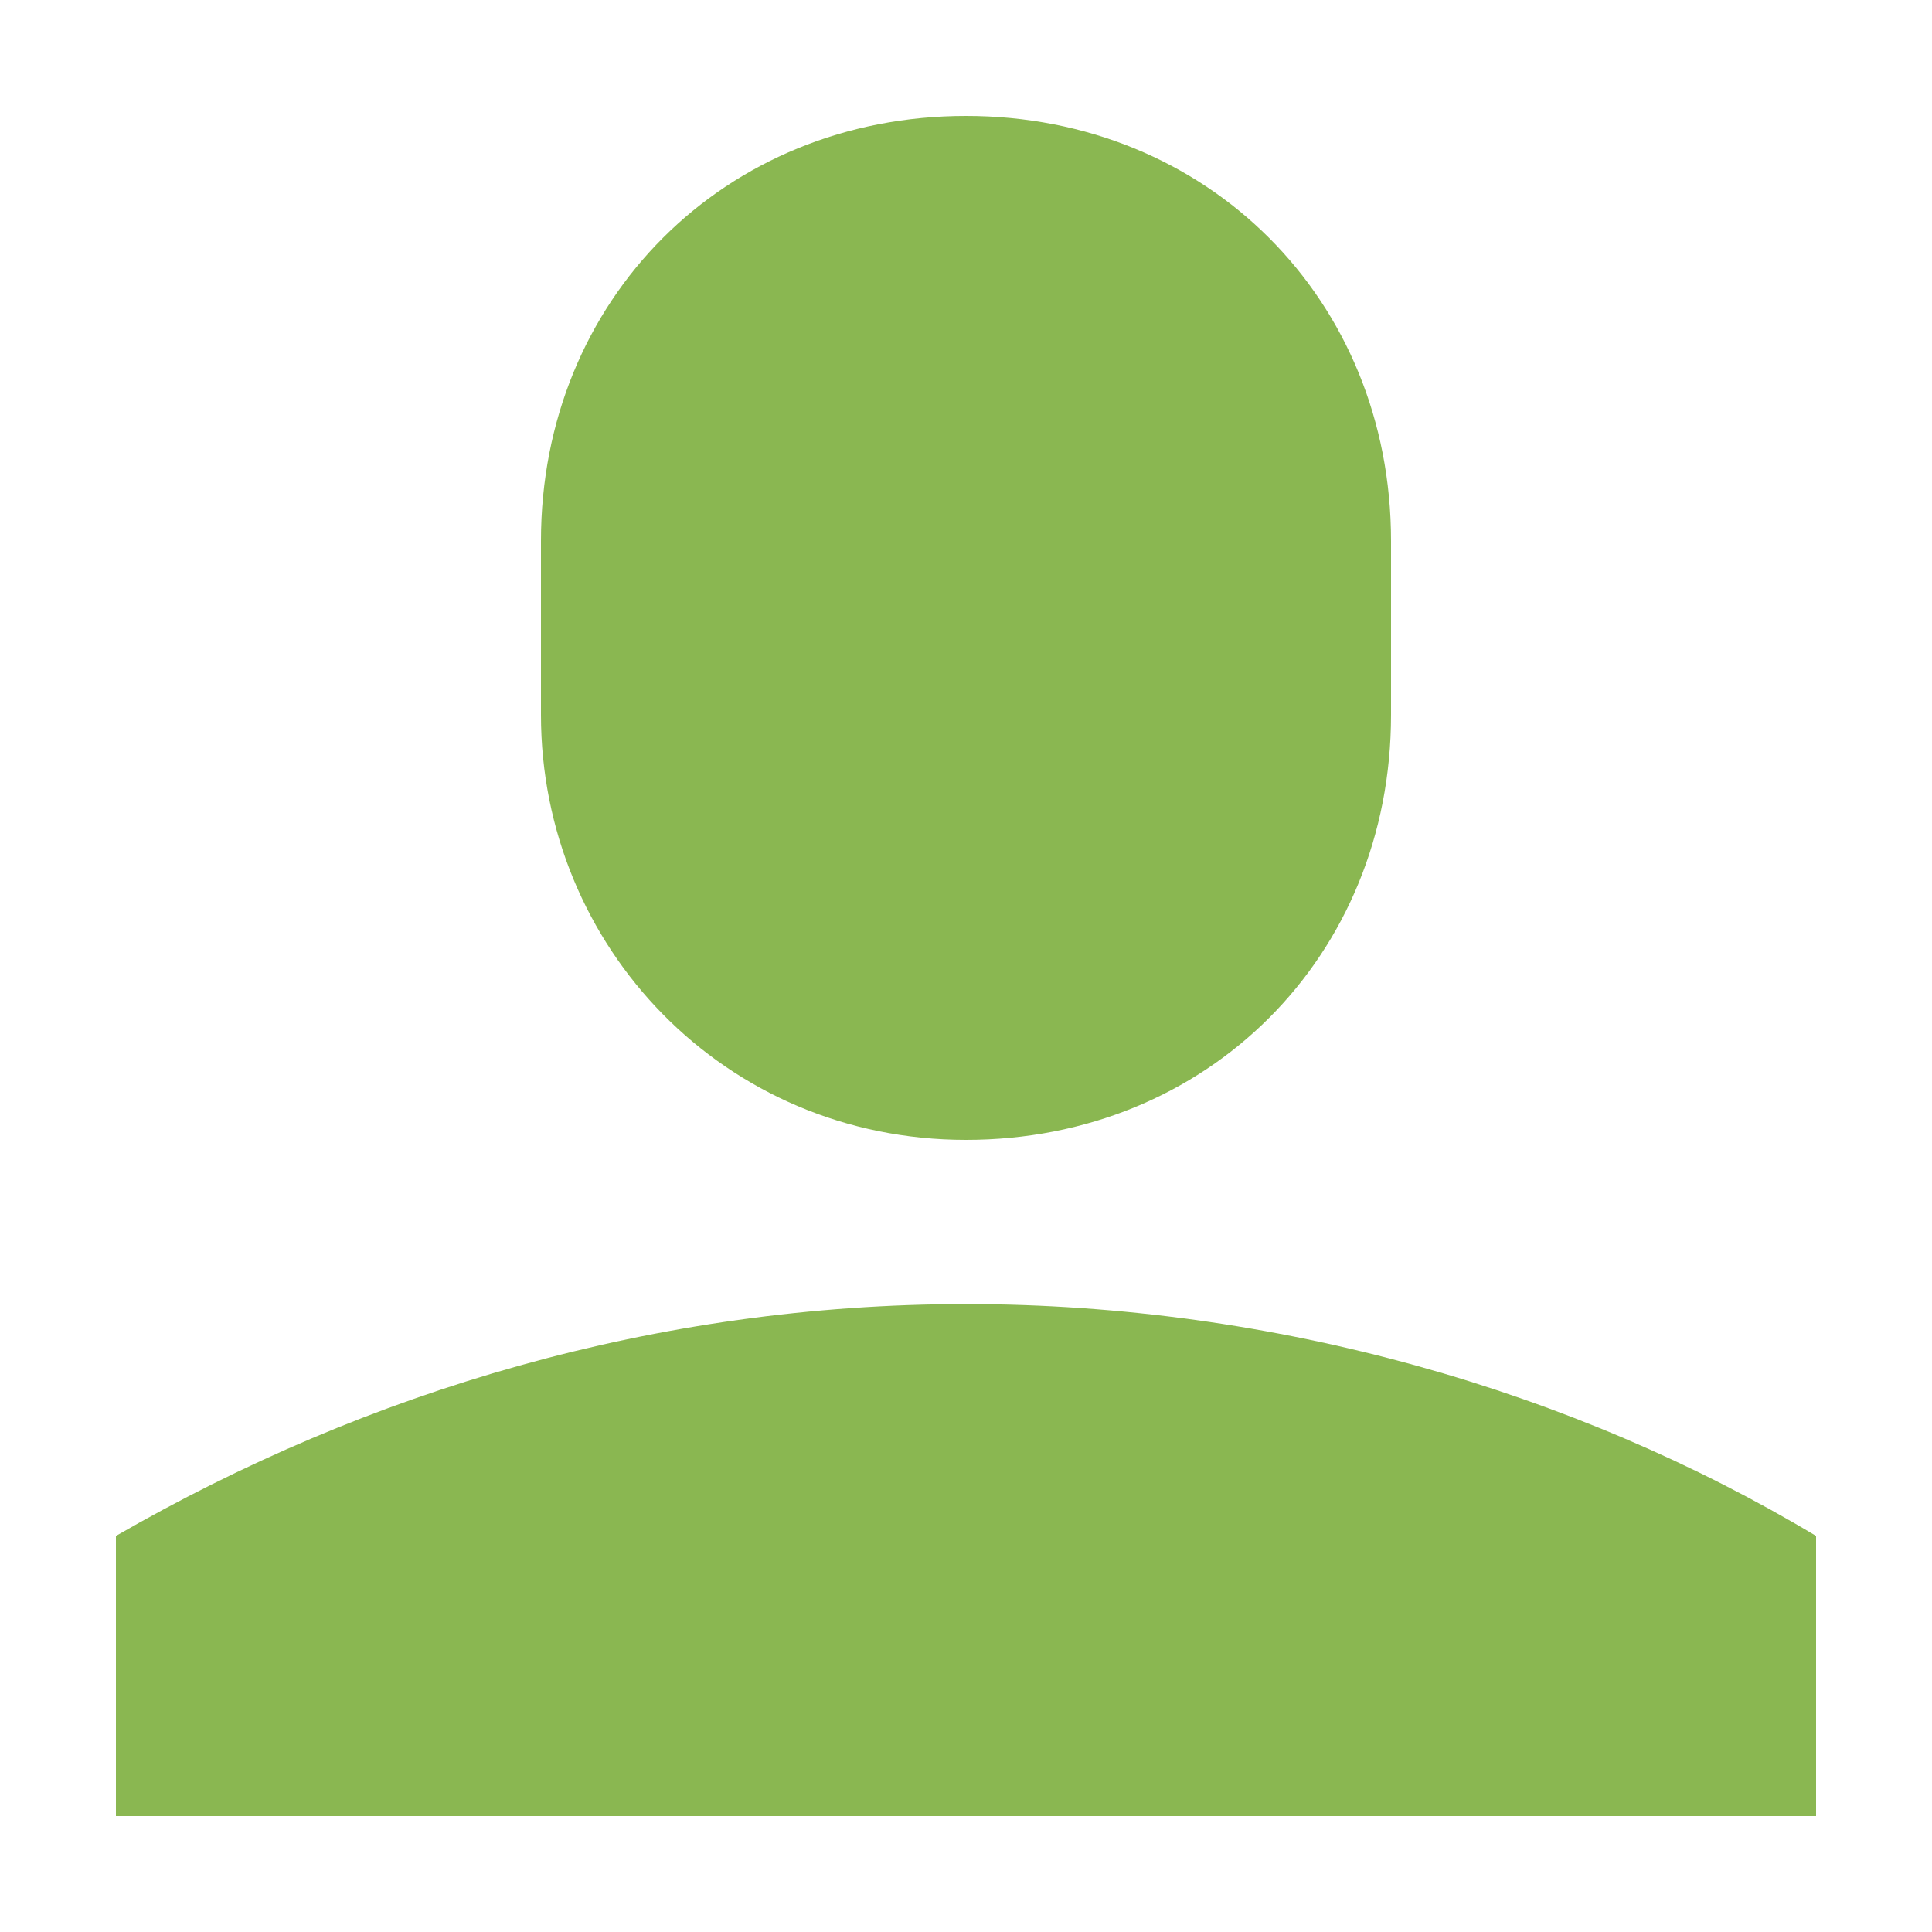 <?xml version="1.0" encoding="utf-8"?>
<!-- Generator: Adobe Illustrator 25.3.1, SVG Export Plug-In . SVG Version: 6.00 Build 0)  -->
<svg version="1.1" id="圖層_1" xmlns="http://www.w3.org/2000/svg" xmlns:xlink="http://www.w3.org/1999/xlink" x="0px" y="0px"
	 viewBox="0 0 20 20" style="enable-background:new 0 0 20 20;" xml:space="preserve">
<style type="text/css">
	.st0{fill:#8AB751;}
</style>
<path class="st0" d="M5.6,5.6c0-2.5,1.9-4.4,4.4-4.4s4.4,1.9,4.4,4.4l0,0v1.8c0,2.5-1.9,4.4-4.4,4.4S5.6,9.8,5.6,7.4l0,0V5.6z
	 M1.2,15.9c2.6-1.5,5.6-2.4,8.8-2.4l0,0l0,0c3.2,0,6.3,0.9,8.8,2.4v2.9H1.2V15.9z"/>
</svg>
